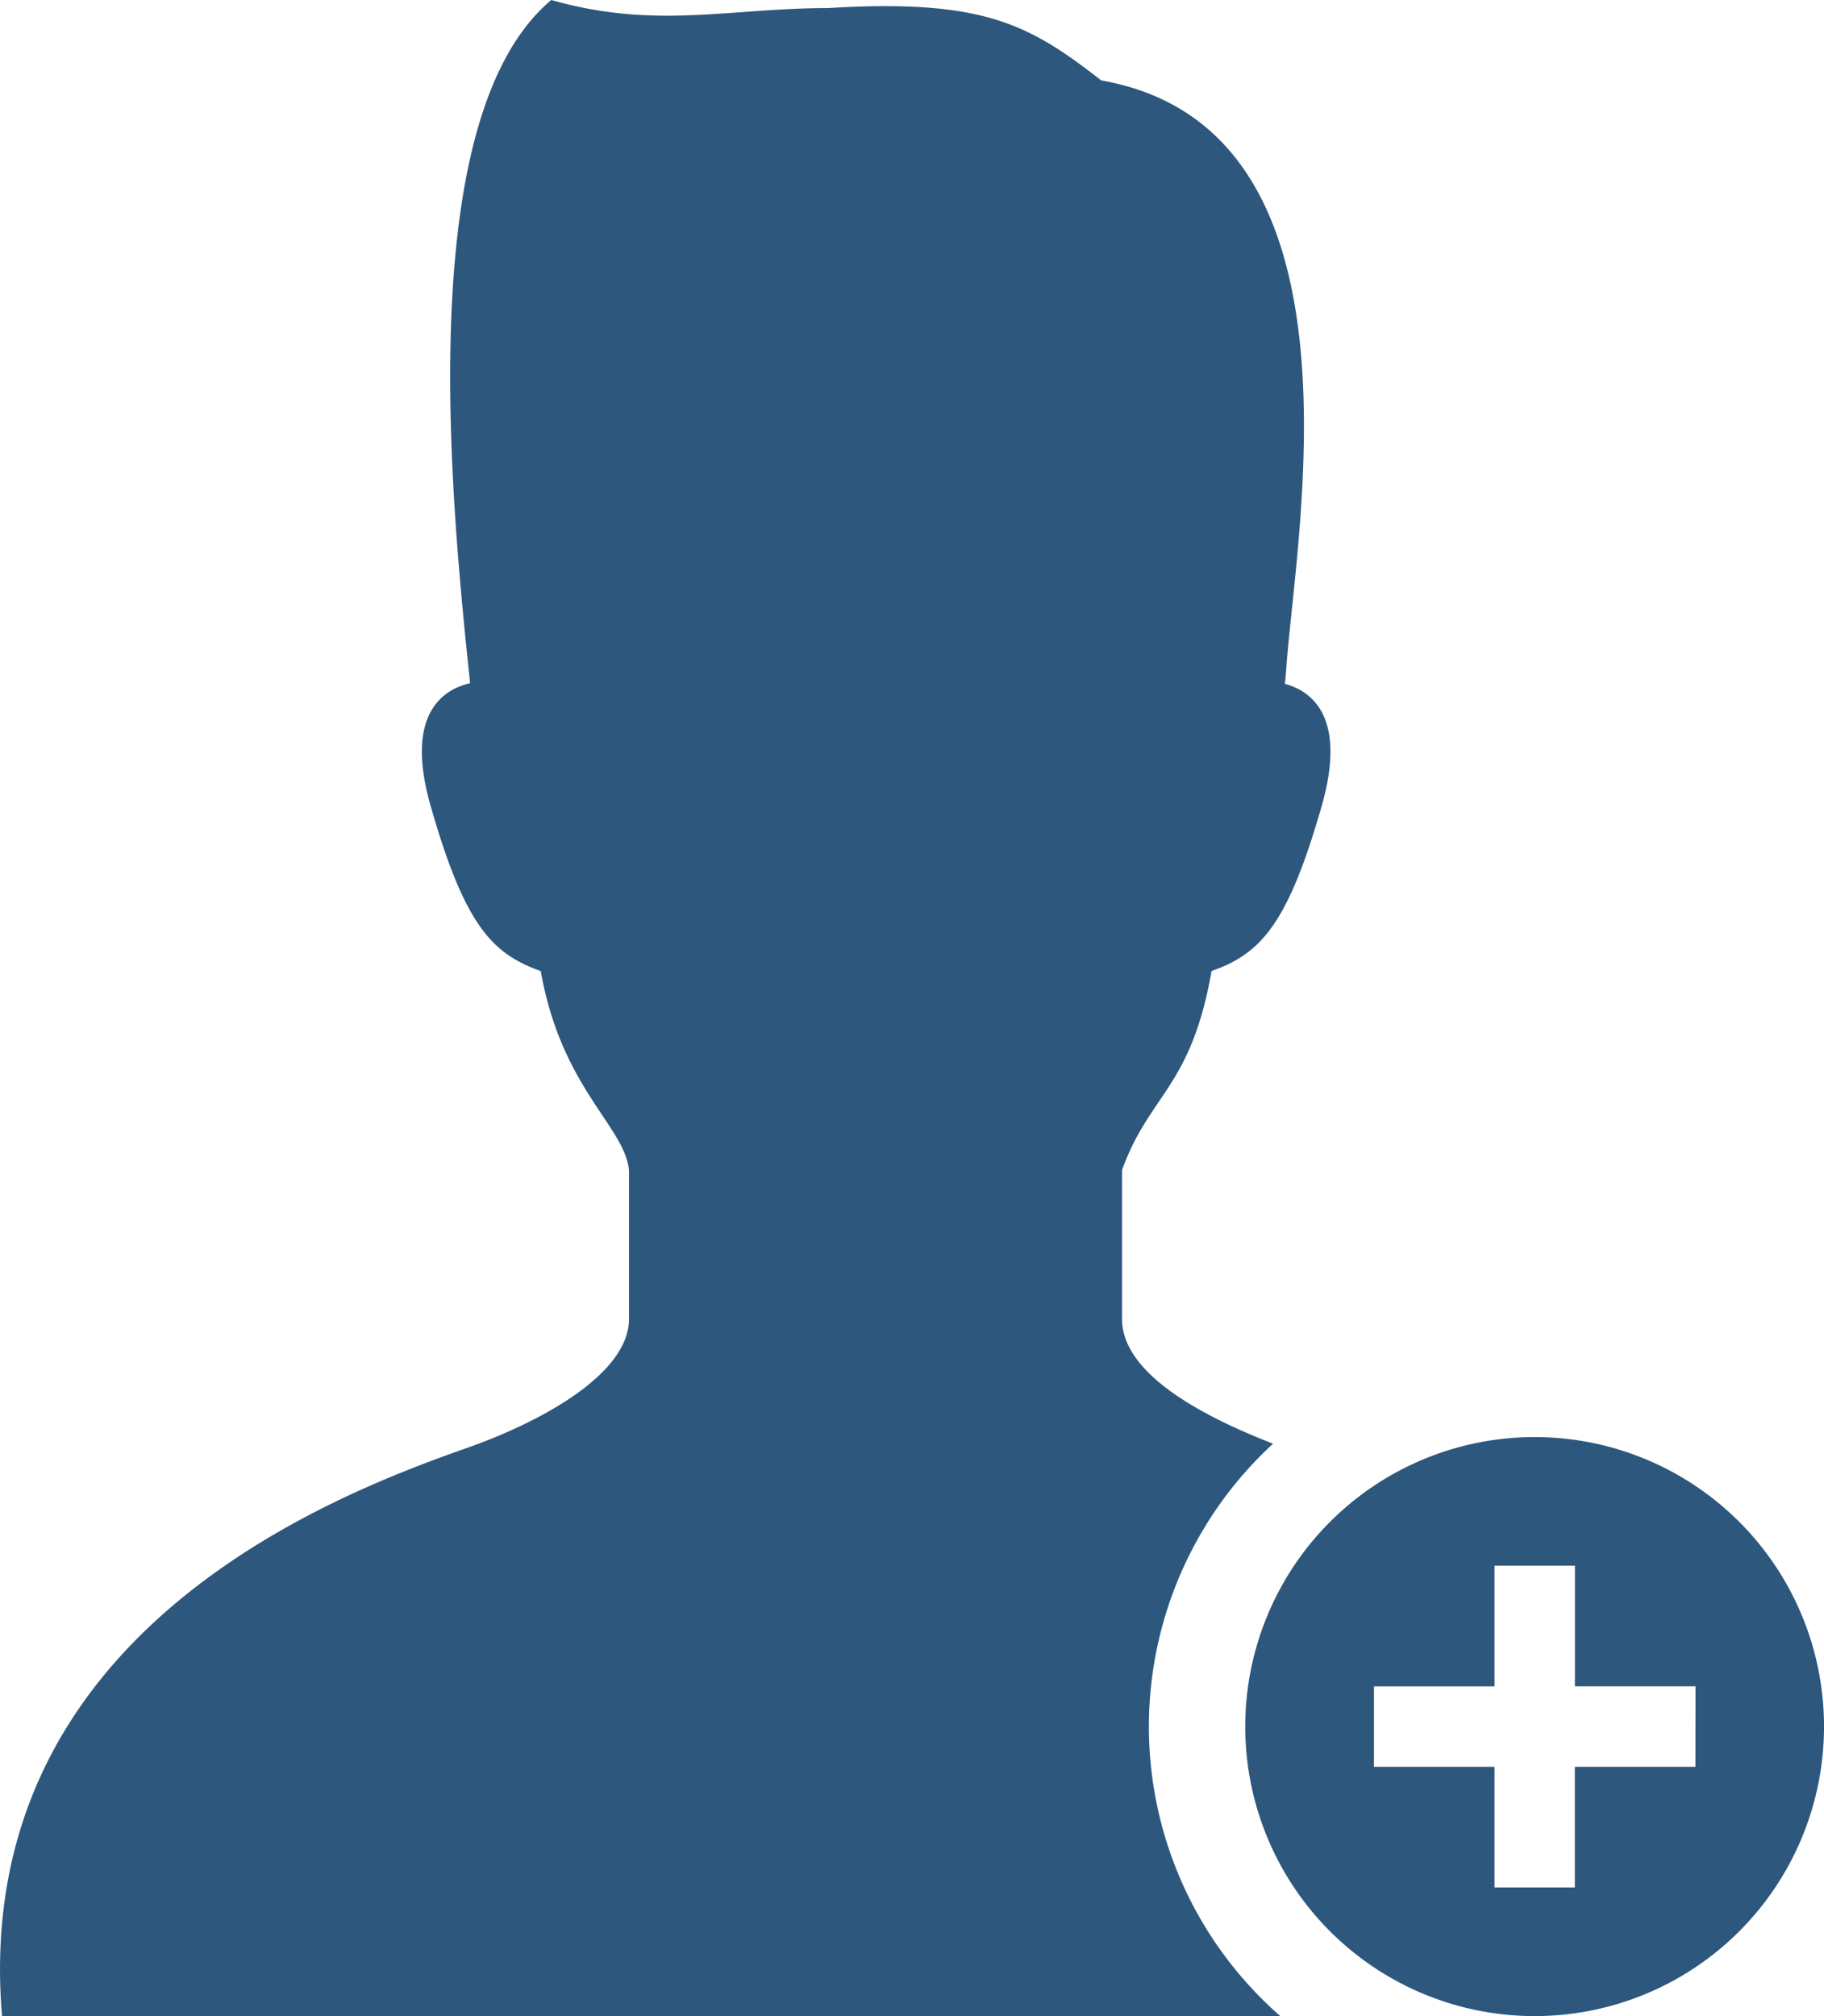 <svg xmlns="http://www.w3.org/2000/svg" width="81.46" height="90" viewBox="0 0 81.46 90"><defs><style>.a{fill:#2d577d;}</style></defs><g transform="translate(-24.291)"><path class="a" d="M75.6,77.076a17.17,17.17,0,0,1,5.546-12.628C77.9,63.189,74.4,61.3,74.4,58.876V52.234c1.23-3.409,3.078-3.653,4-8.885,2.154-.77,3.385-2,4.923-7.387,1.156-4.054-.547-5.142-1.649-5.433.022-.216.045-.433.063-.689.416-6.072,3.942-24.1-8.264-26.25C70.245,1.078,68.195-.06,61.27.36c-4.384,0-7.716.966-12.358-.36-6.2,5.2-4.493,22.264-3.626,30.5-1.09.244-2.969,1.256-1.767,5.463,1.537,5.386,2.768,6.617,4.922,7.387.924,5.232,3.736,6.912,3.941,8.885v6.641c0,2.531-4.13,4.667-7.185,5.744-5.877,2.071-22.251,8.2-20.816,25.38H81.467A17.178,17.178,0,0,1,75.6,77.076Z" transform="translate(0)"/><path class="a" d="M353.591,364.958a12.924,12.924,0,1,0,12.924,12.924A12.923,12.923,0,0,0,353.591,364.958Zm7.18,14.719h-5.385v5.385H351.8v-5.385h-5.385v-3.59H351.8V370.7h3.59v5.385h5.385Z" transform="translate(-260.763 -300.805)"/></g></svg>